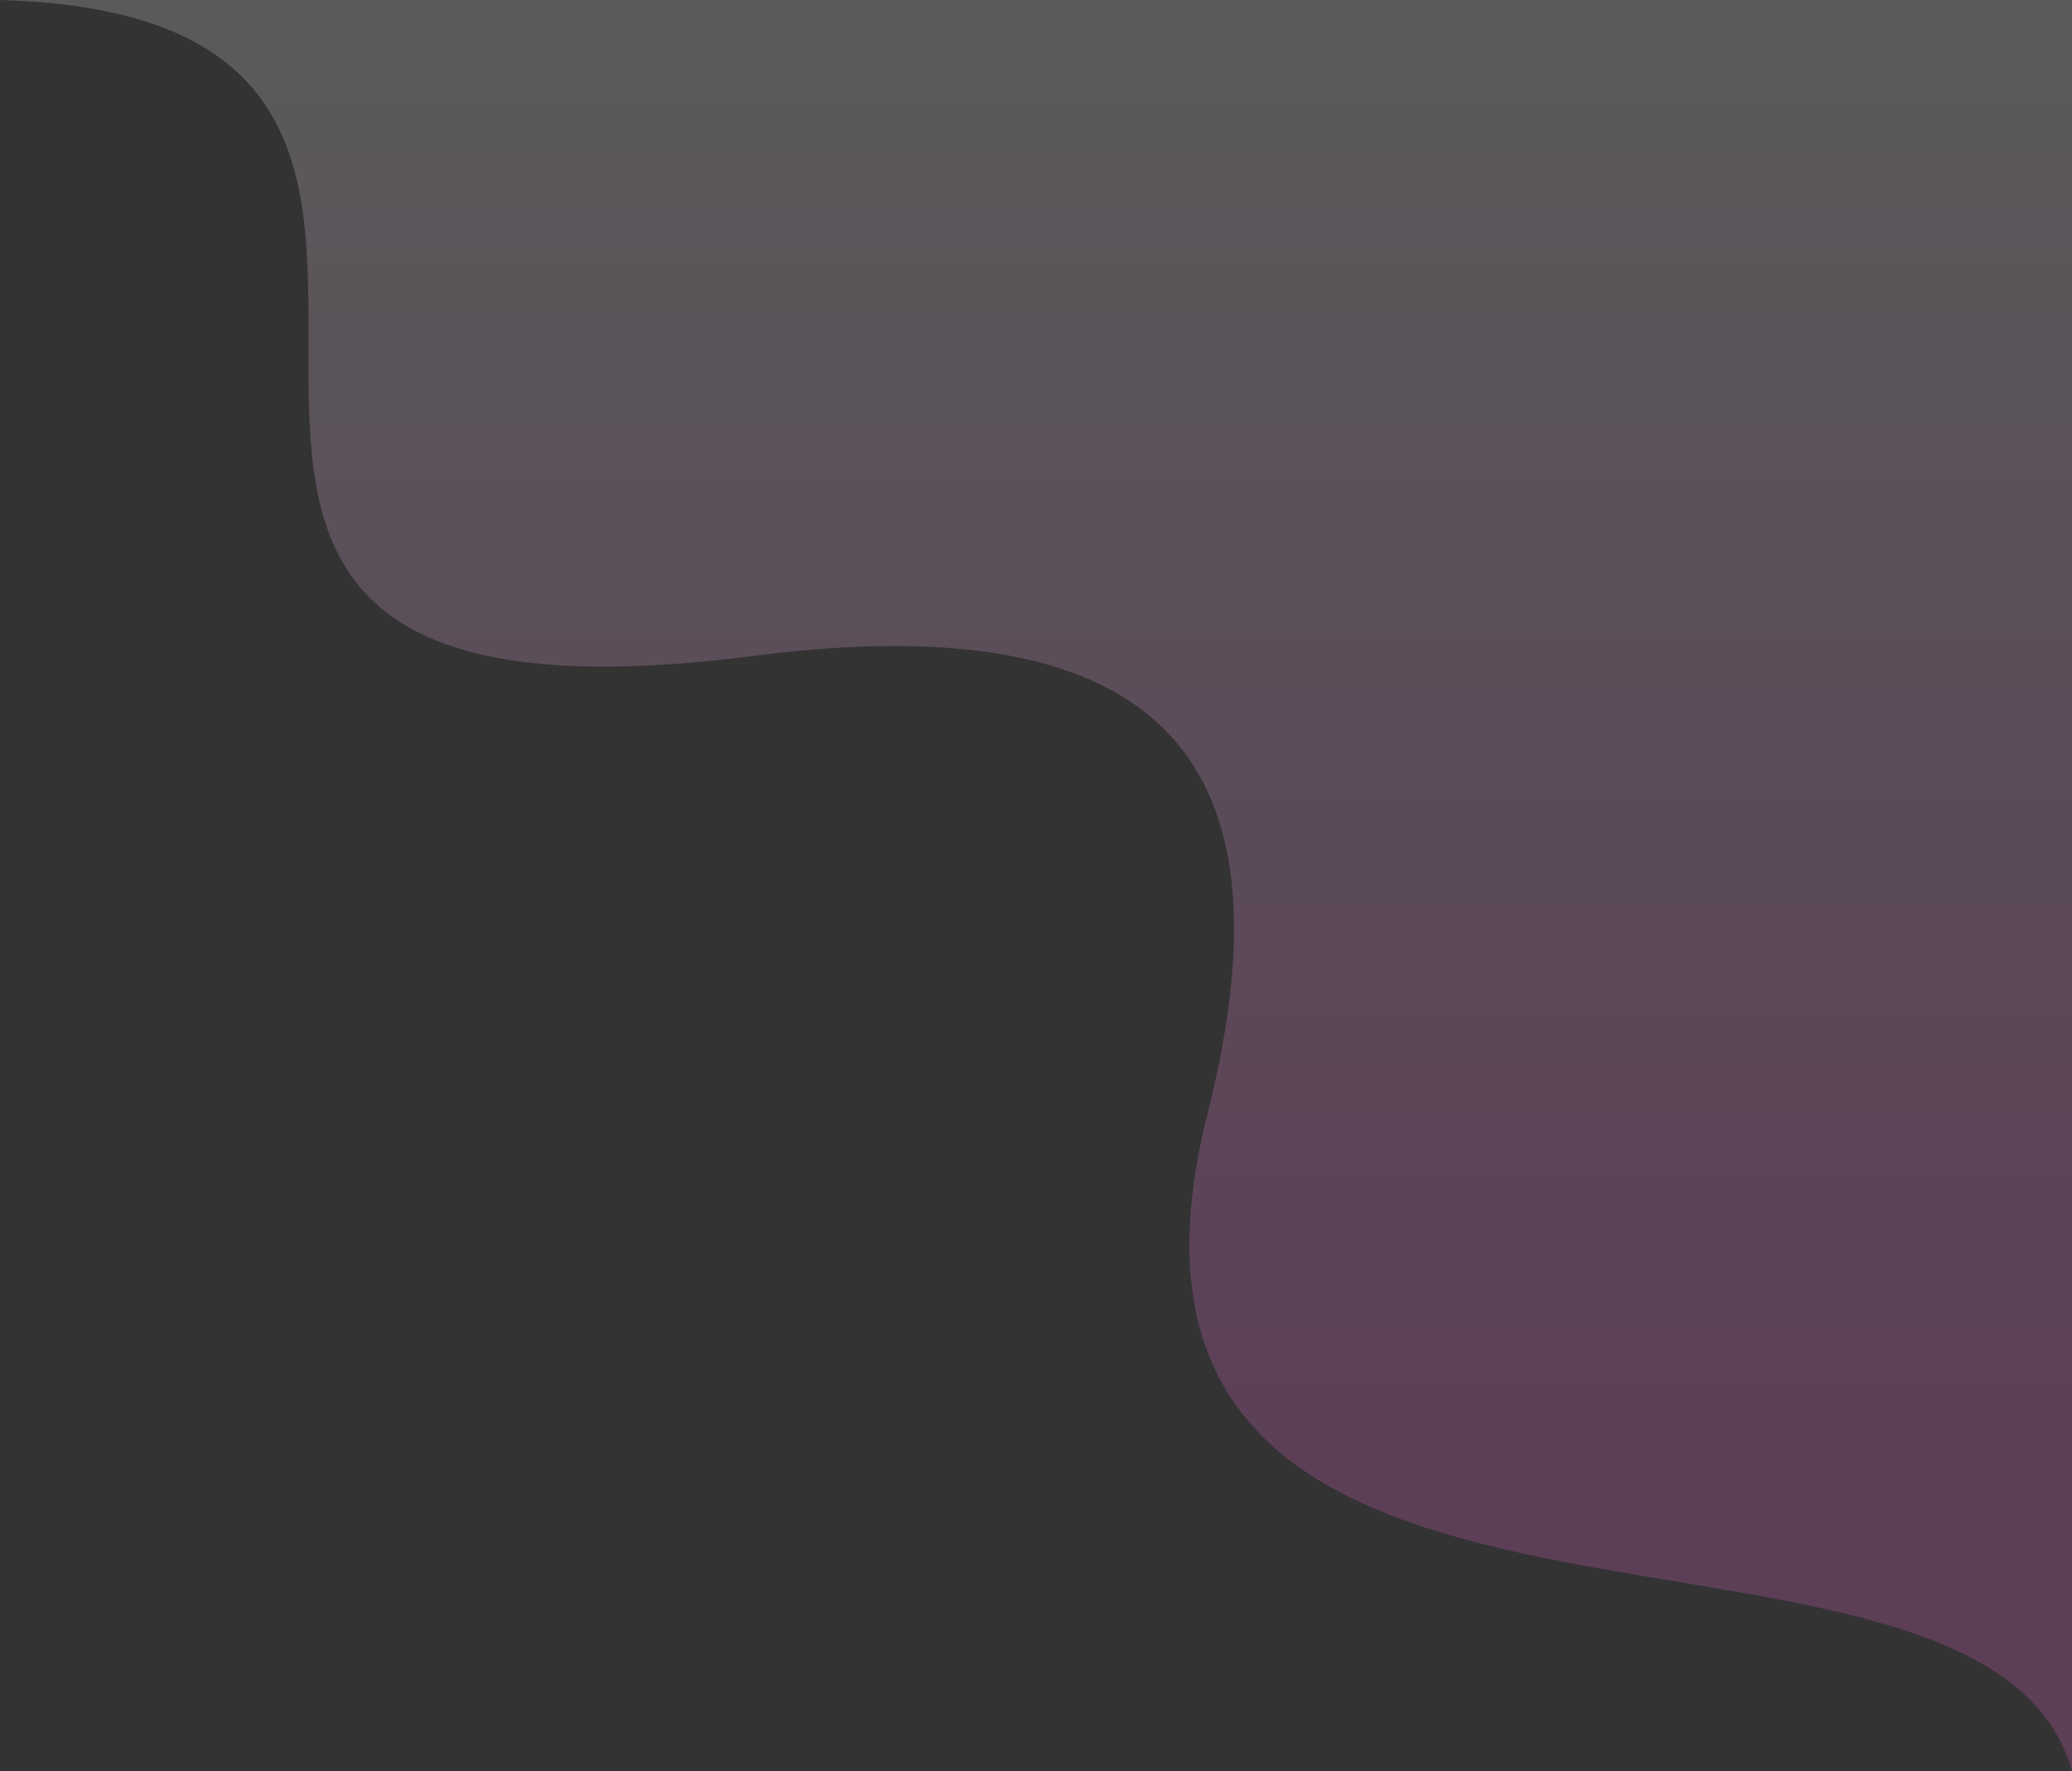 <?xml version="1.0" encoding="UTF-8"?>
<svg xmlns="http://www.w3.org/2000/svg" width="627" height="536" viewBox="0 0 627 536" fill="none">
  <rect x="0" y="0" width="627" height="536" fill="#333333" stroke="none"/>
  <path d="M627 536C599.774 439.058 317.372 527.694 365.411 336.988C388.281 246.201 368 180.465 228.132 198.486C-26.483 231.291 199.379 5.752 0 0L627 0V536Z" fill="url(#paint0_linear_597_3731)" fill-opacity="0.2"></path>
  <defs>
    <linearGradient id="paint0_linear_597_3731" x1="297.406" y1="17.001" x2="297.406" y2="455.328" gradientUnits="userSpaceOnUse">
      <stop stop-color="#F9F2FA"></stop>
      <stop offset="1" stop-color="#FF6AE7"></stop>
    </linearGradient>
  </defs>
</svg>
